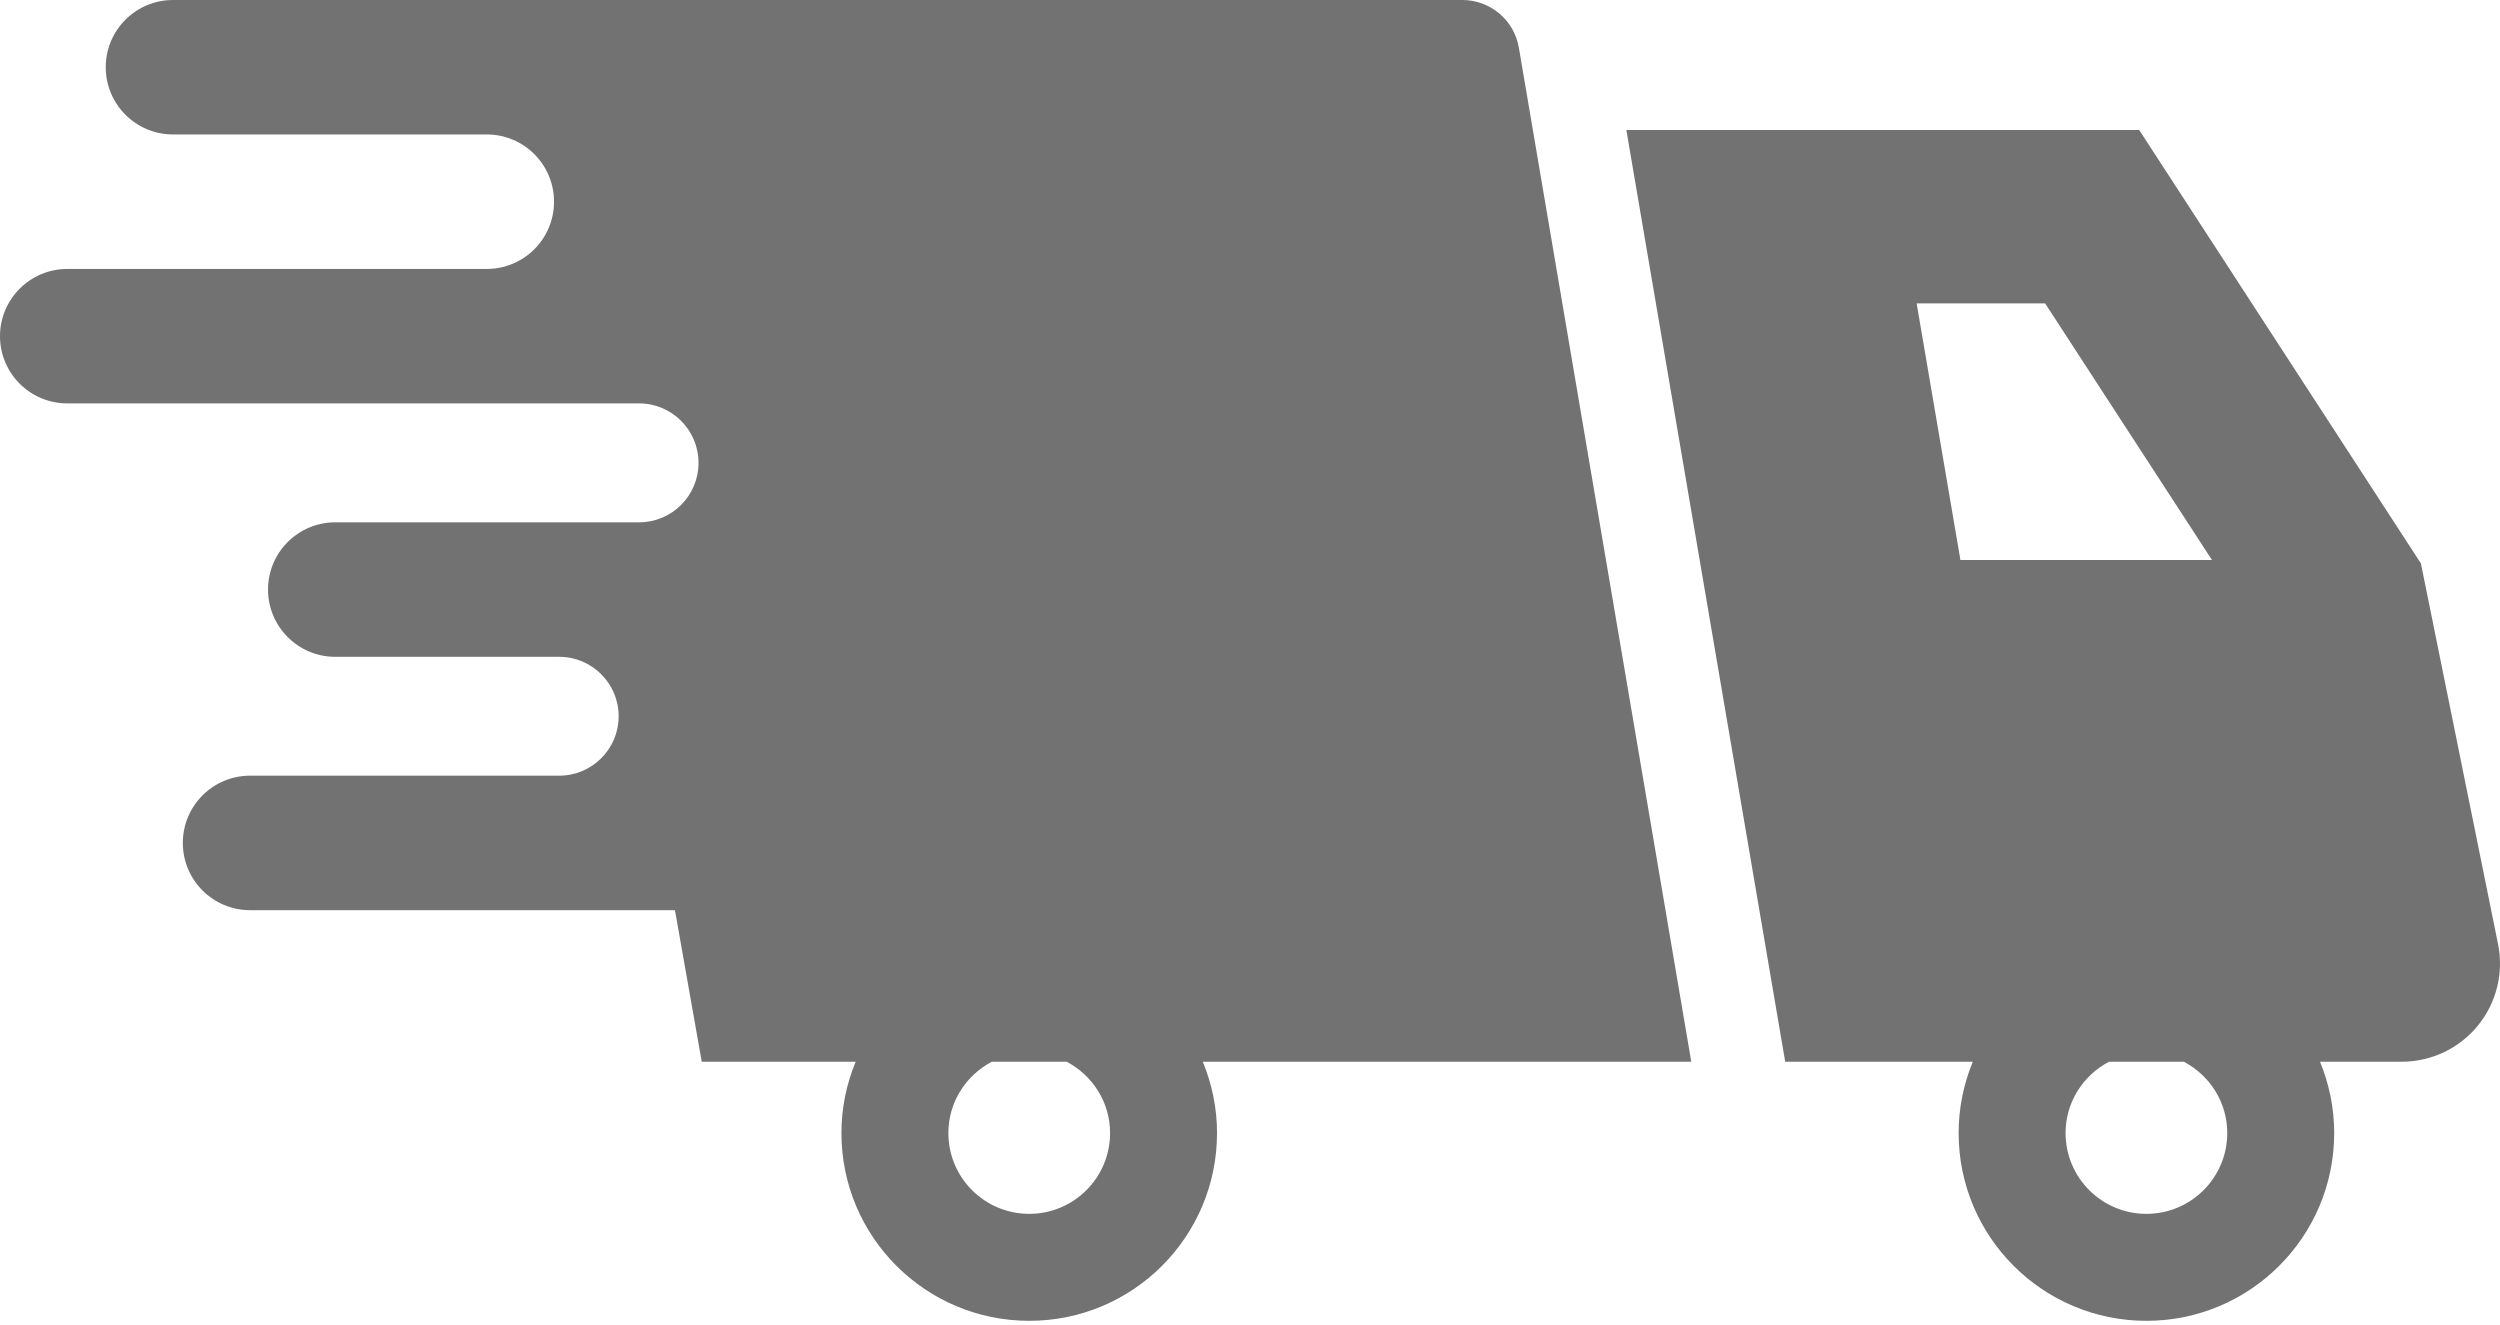 <svg width="100" height="53" viewBox="0 0 100 53" fill="none" xmlns="http://www.w3.org/2000/svg">
<path d="M60.755 1.908C60.567 0.806 59.613 0 58.494 0H6.92C5.434 0 4.23 1.205 4.23 2.688C4.23 4.175 5.434 5.378 6.92 5.378H19.471C20.958 5.378 22.161 6.583 22.161 8.068C22.161 9.553 20.958 10.758 19.471 10.758H2.69C1.205 10.758 0 11.963 0 13.448C0 14.933 1.205 16.136 2.69 16.136H25.564C26.876 16.136 27.941 17.203 27.941 18.515C27.941 19.828 26.876 20.893 25.564 20.893H13.411C11.925 20.893 10.721 22.098 10.721 23.583C10.721 25.067 11.925 26.273 13.411 26.273H22.367C23.681 26.273 24.746 27.337 24.746 28.65C24.746 29.962 23.681 31.027 22.367 31.027H10.003C8.517 31.027 7.313 32.232 7.313 33.717C7.313 35.202 8.517 36.407 10.003 36.407H26.998L28.07 42.47H34.226C33.864 43.349 33.657 44.31 33.657 45.321C33.657 49.47 37.02 52.833 41.17 52.833C45.318 52.833 48.681 49.47 48.681 45.321C48.681 44.31 48.474 43.349 48.112 42.47H67.651L60.755 1.908ZM44.403 45.321C44.403 47.107 42.956 48.554 41.17 48.554C39.382 48.554 37.935 47.107 37.935 45.321C37.935 44.078 38.644 43.011 39.672 42.469H42.666C43.694 43.011 44.403 44.078 44.403 45.321Z" fill="#727272"/>
<path d="M99.921 37.759L96.836 22.536L85.568 5.2H65.054L71.408 42.469H78.912C78.551 43.349 78.345 44.31 78.345 45.321C78.345 49.47 81.708 52.833 85.856 52.833C90.005 52.833 93.368 49.47 93.368 45.321C93.368 44.31 93.162 43.349 92.8 42.469H96.069C97.249 42.469 98.366 41.941 99.113 41.027C99.858 40.115 100.156 38.914 99.921 37.759ZM76.666 12.136H81.805L88.478 22.399H78.417L76.666 12.136ZM89.09 45.321C89.09 47.107 87.643 48.554 85.856 48.554C84.071 48.554 82.623 47.107 82.623 45.321C82.623 44.078 83.333 43.011 84.359 42.469H87.353C88.382 43.011 89.09 44.078 89.09 45.321Z" fill="#727272"/>
</svg>
